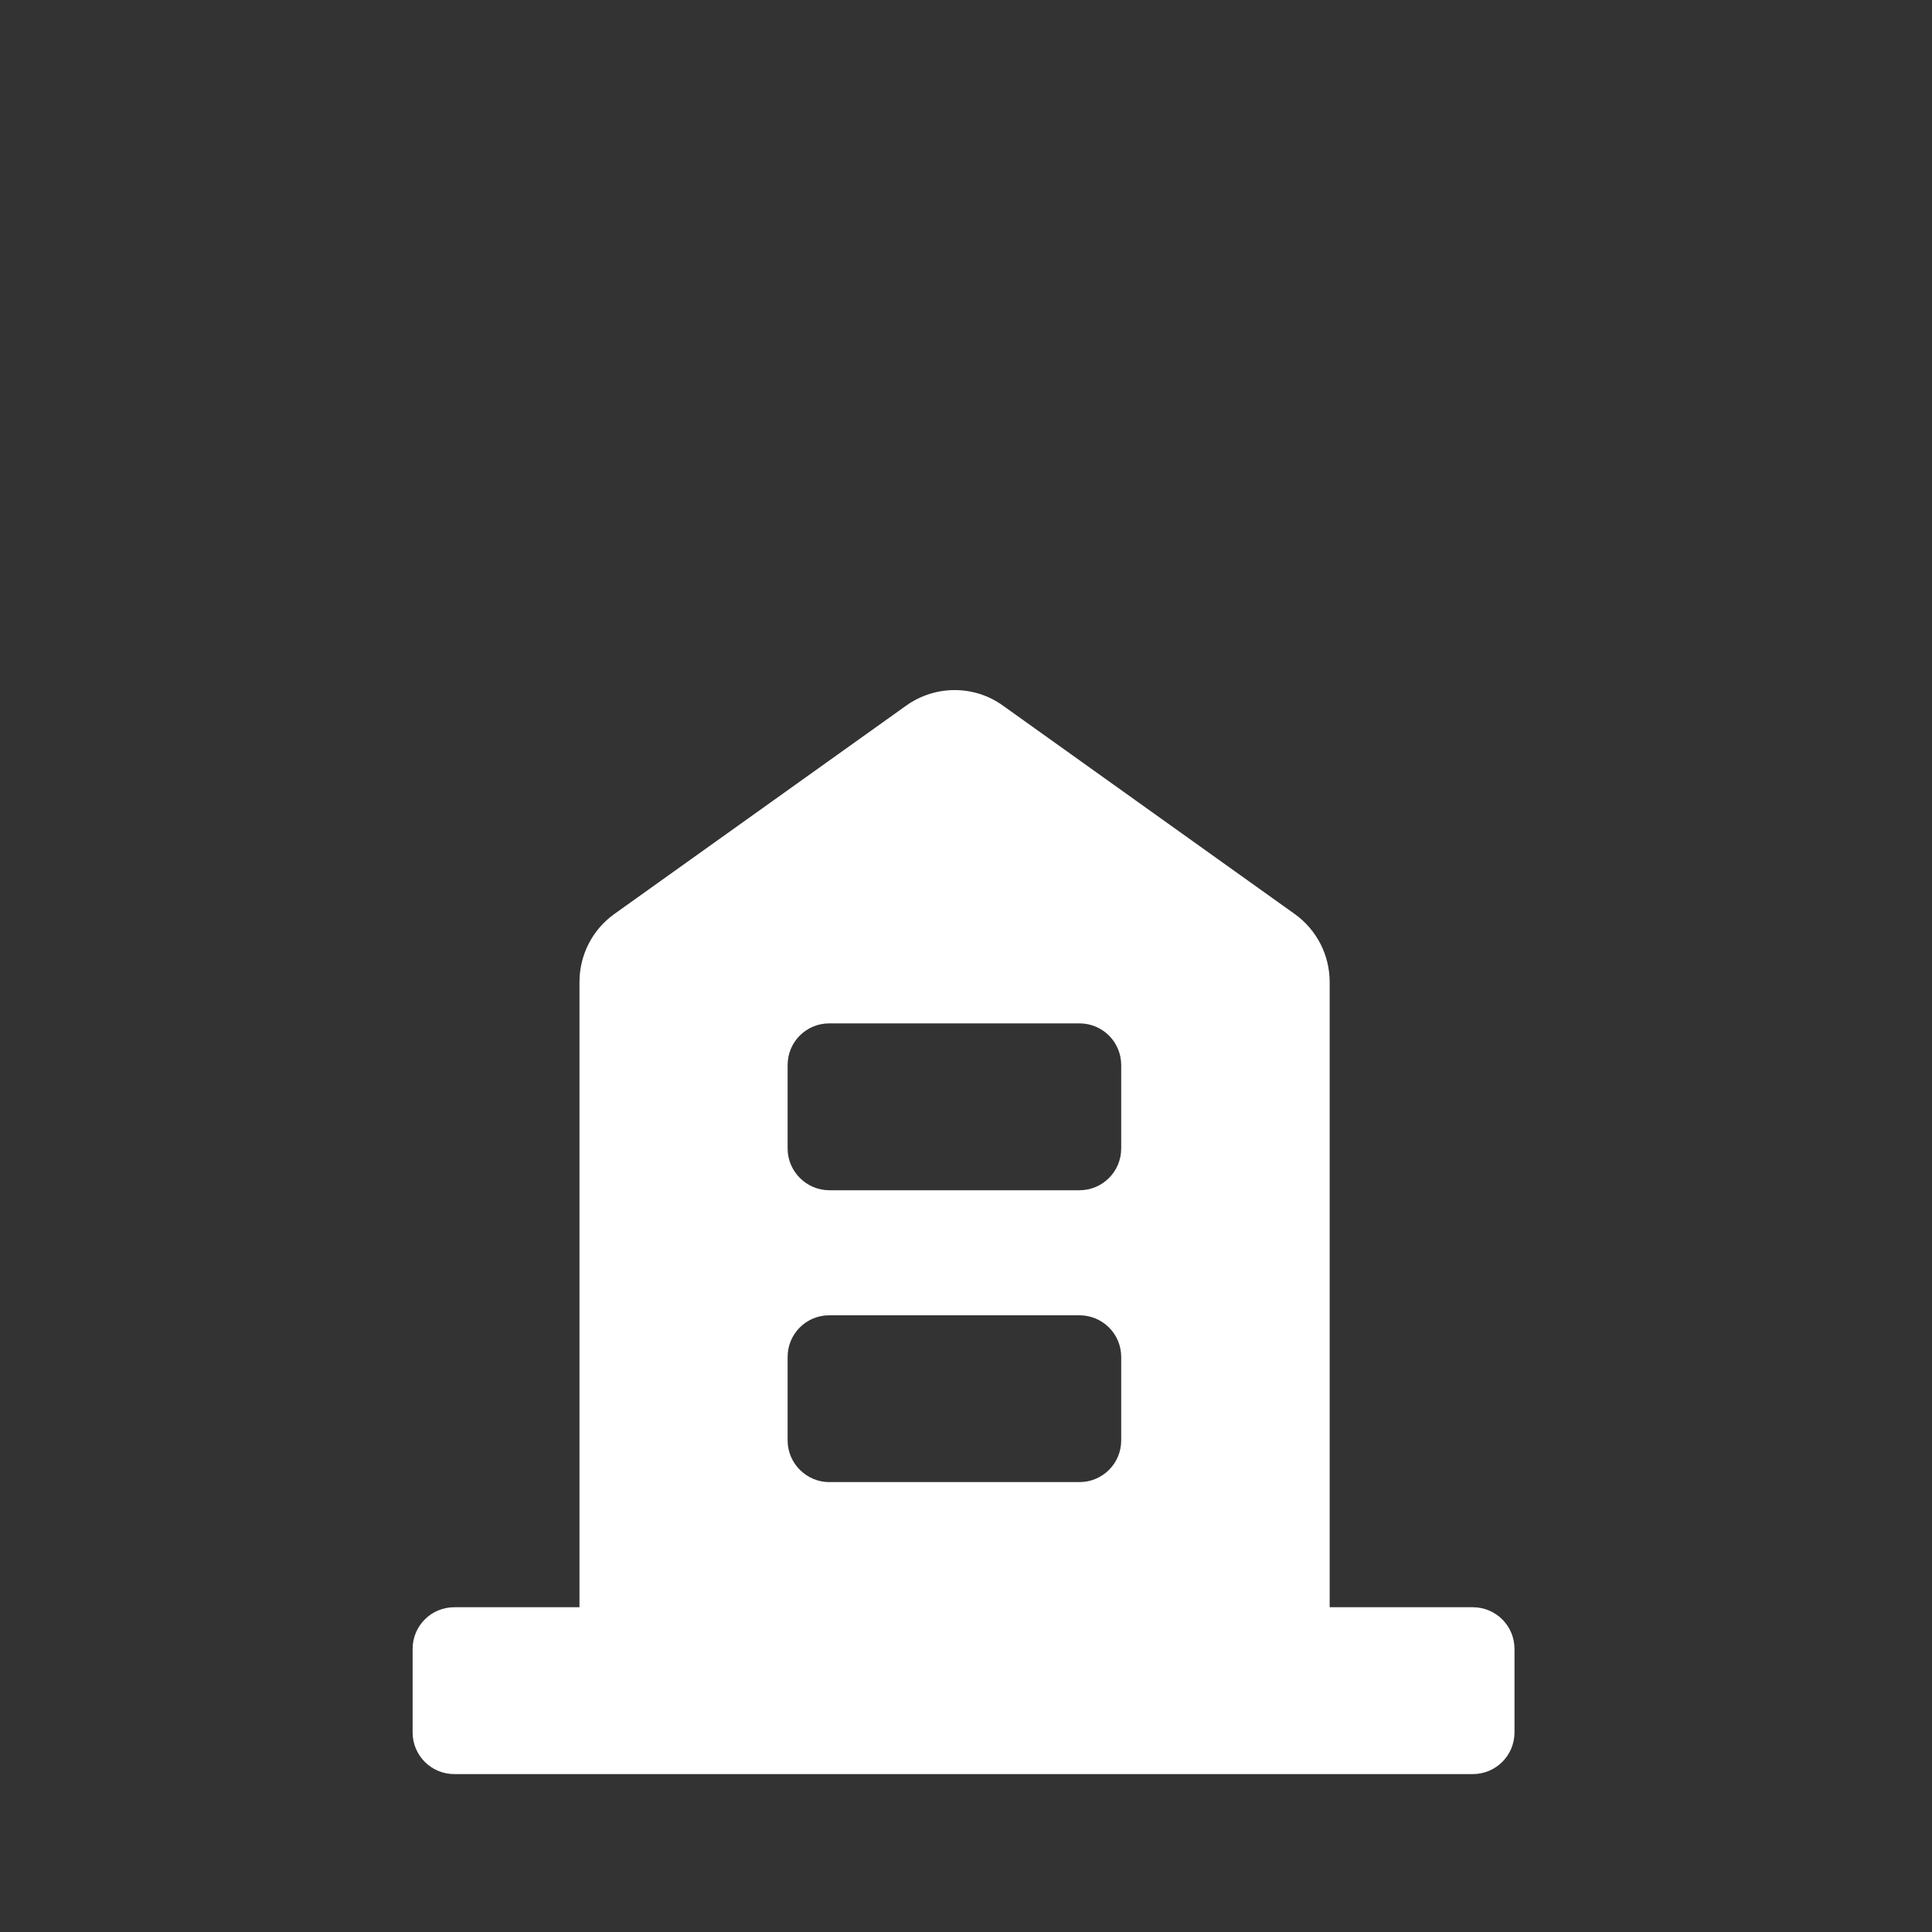 <?xml version="1.0" encoding="UTF-8"?> <svg xmlns="http://www.w3.org/2000/svg" id="Laag_1" data-name="Laag 1" width="300" height="300" viewBox="0 0 300 300"><rect x="0" y="0" width="300" height="300" fill="#333333" stroke="none"/><defs><style> .cls-1 { fill: #fff; stroke-width: 0px; } </style></defs><path class="cls-1" d="M225.9,249.57h2.79c3.59,0,6.48,2.89,6.48,6.48v12.95c0,3.59-2.89,6.48-6.48,6.48H70.55c-3.59,0-6.48-2.89-6.48-6.48v-12.95c0-3.59,2.89-6.48,6.48-6.48h19.43v-97.06c0-4.23,2-8.13,5.39-10.57l45.34-32.37c4.52-3.22,10.56-3.22,15.03,0l45.32,32.37c3.39,2.44,5.41,6.34,5.41,10.57v97.06h19.43ZM128.76,230.14h38.86c3.58,0,6.48-2.89,6.48-6.48v-12.95c0-3.59-2.9-6.47-6.48-6.47h-38.86c-3.58,0-6.46,2.89-6.46,6.47v12.95c0,3.59,2.95,6.48,6.46,6.48M128.76,184.82h38.86c3.58,0,6.48-2.9,6.48-6.48v-12.95c0-3.59-2.9-6.48-6.48-6.48h-38.86c-3.58,0-6.46,2.89-6.46,6.48v12.95c0,3.58,2.95,6.48,6.46,6.48"></path></svg> 